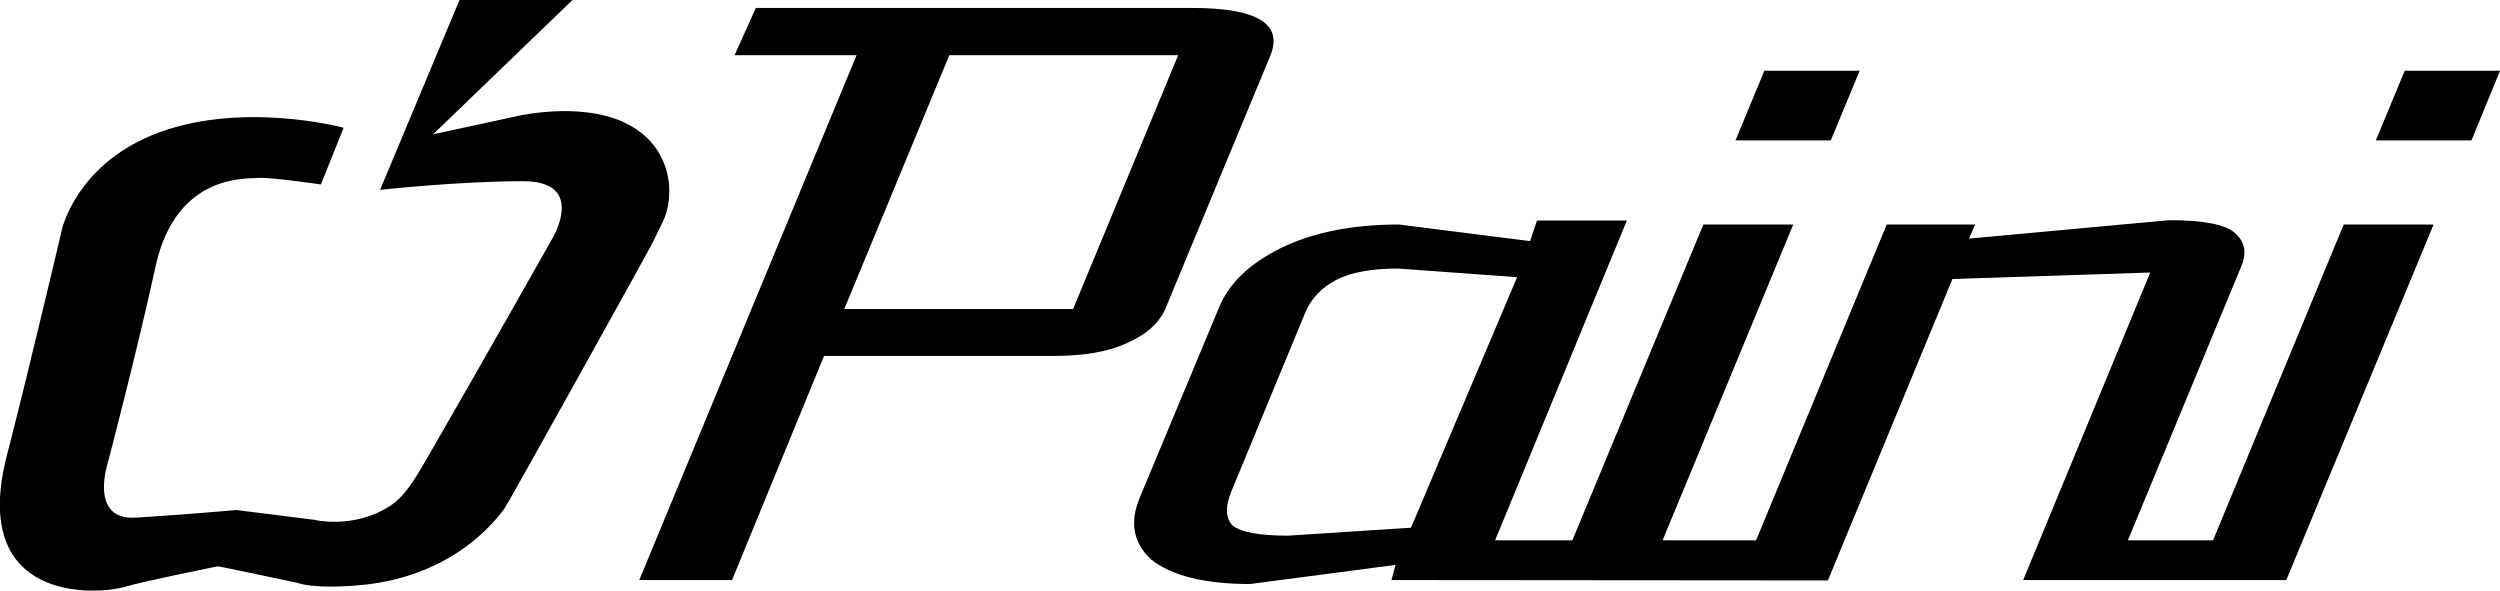 <svg xmlns="http://www.w3.org/2000/svg" xmlns:xlink="http://www.w3.org/1999/xlink" x="0px" y="0px" viewBox="0 0 692.6 163.6" style="enable-background:new 0 0 692.6 163.6;" xml:space="preserve"><g id="Livello_1"></g><g id="Layer_1">	<polygon points="515.2,19.6 507.2,38.9 480.8,38.9 488.8,19.6  "></polygon>	<polygon points="692.6,19.6 684.7,38.9 658.2,38.9 666.2,19.6  "></polygon>	<path d="M202.8,160.7h-25.7l60.2-145.4l-33.8,0l5.9-13.1h120.8c18.1,0,25.4,4.4,21.7,13.3l-28.9,69.7c-1.7,4.2-5.4,7.5-10.9,9.9  c-5.3,2.4-11.9,3.5-20,3.5h-63.8L202.8,160.7z M233.9,85.6h63.4l29.1-70.3H263L233.9,85.6z"></path>	<path d="M613.1,149.7l36.2-87.5h24.9l-40.8,98.5h-72.9l35.2-85.2l-54.8,1.8l-34.5,83.5l-120.9-0.1l1.1-4.2l-40.3,5.3  c-12.6,0-21.7-2.3-27.4-6.8c-4.9-4.6-6-10.2-3.2-17L337.8,85c2.7-6.5,8.3-11.9,16.9-16.2c8.9-4.4,19.9-6.6,32.9-6.6l36.3,4.6  l1.9-5.7h24.9l-36.5,88.6h21.4l36.3-87.5h24.9l-36.2,87.5h25.9l36.2-87.5h24.5l-1.7,3.9l55.4-5.1c9.6,0,15.6,1.2,18.2,3.5  c2.8,2.4,3.4,5.4,1.9,9.1l-31.5,76.1L613.1,149.7z M420.3,76.8l-32.9-2.4c-7.3,0-13,1-17.1,3.1c-4.1,2.1-7,5.1-8.7,9.1L341.2,136  c-1.8,4.3-1.7,7.5,0.2,9.5c2.2,1.9,7.3,2.9,15.4,2.9l34.1-2.2L420.3,76.8z"></path>	<path d="M127.3,0h31.3l-38.6,37.2l22.2-4.8c0,0,18.1-4.6,31.1,1.7c13,6.3,13.9,20,10.3,27.4s-3.7,7.4-4.3,8.5  c-0.6,1.2-38.5,69.5-39.5,70.8c-1.1,1.4-12.7,18.8-39.9,21.3c-13.2,1.2-17.4-0.6-17.4-0.6s-21.5-4.6-22.2-4.6  c0,0-20.9,4.2-25.4,5.6C26.6,165-8.6,167,1.9,126.2c6.3-24.4,15.3-62.8,15.3-62.8S21.1,46.2,42,37.5c23.8-9.9,53.1-2.2,53.2-2.1  l-6.3,15.7c0,0-14.5-2.1-17.3-1.8c-2.8,0.3-22.8-1.6-28.5,24.5c-5,23-13.2,54.3-13.2,54.3s-5.4,16.2,7.8,15.3  c13.1-0.8,27.8-2.1,27.8-2.1l21.5,2.7c0,0,10.9,2.7,21-3.8c4.8-3.1,7.7-8.8,12.3-16.7c13.7-23.7,32.6-57.2,32.6-57.2  s9.9-16.1-8-16.1c-17.9,0-39.6,2.4-39.6,2.4L127.3,0z"></path></g></svg>